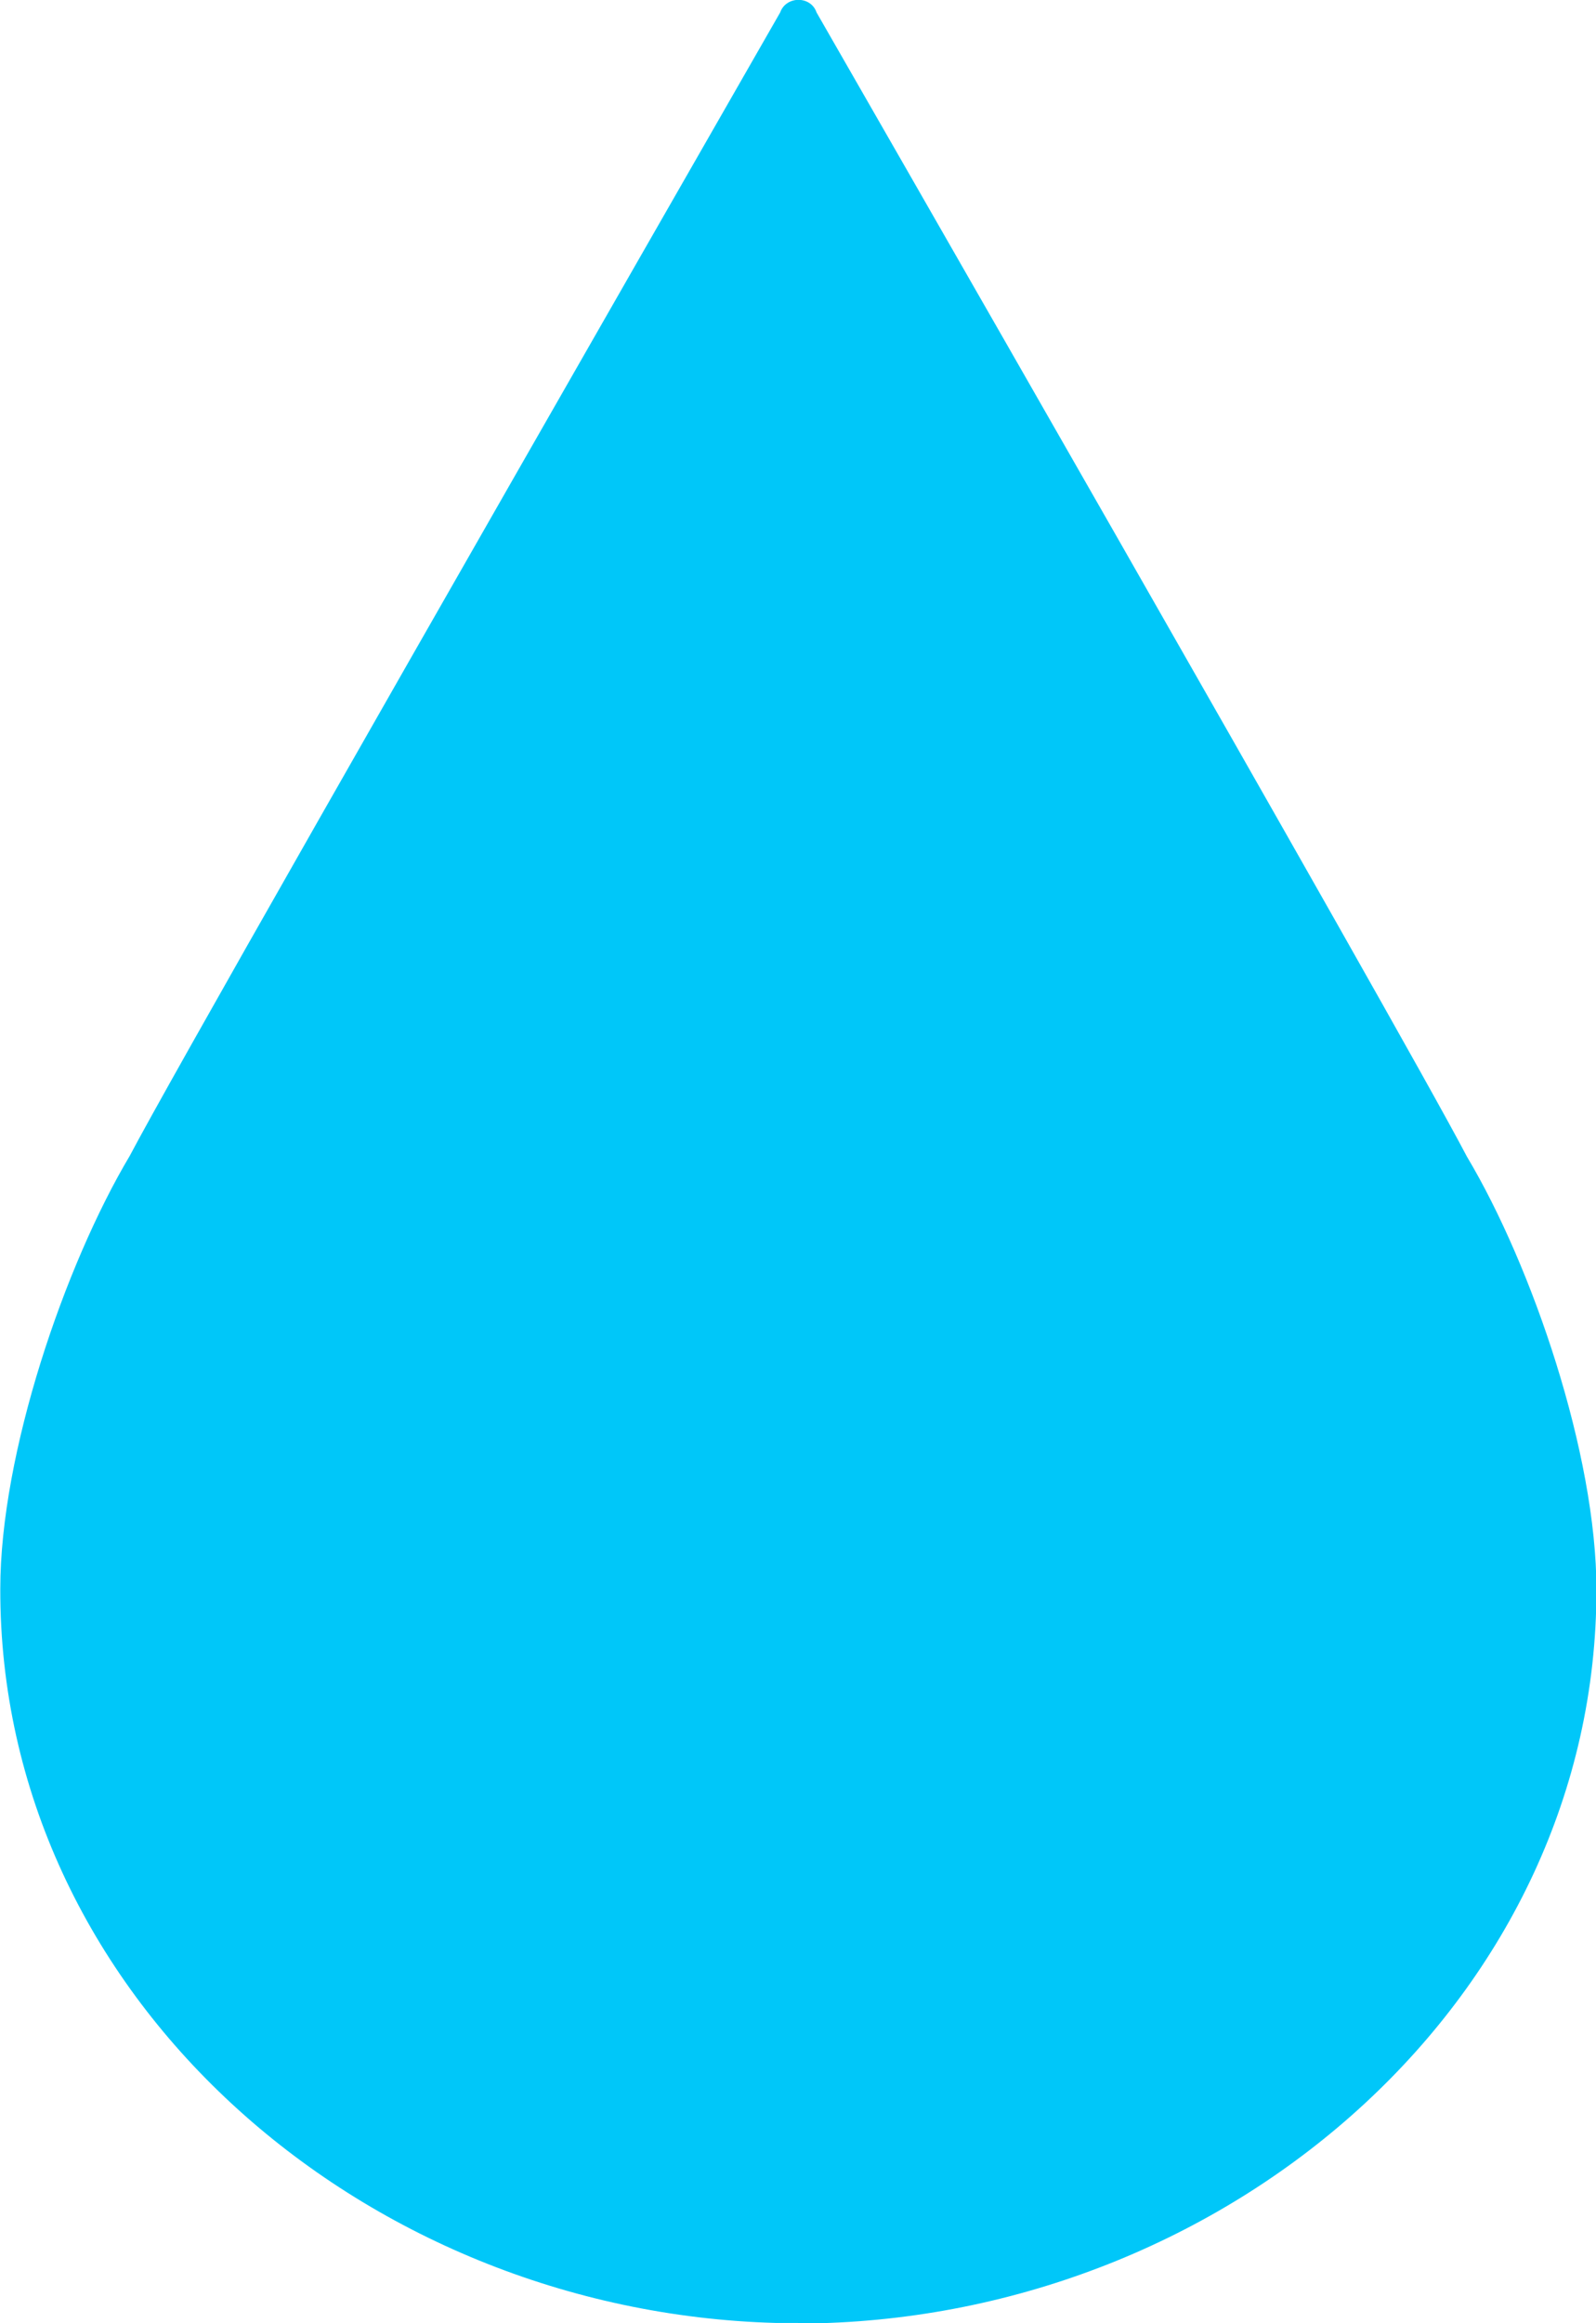 <svg width="11" height="16" viewBox="0 0 11 16" fill="none" xmlns="http://www.w3.org/2000/svg">
<g clip-path="url(#clip0_2321_44526)">
<path fill-rule="evenodd" clip-rule="evenodd" d="M5.5 15.998H5.345C2.478 15.918 -0.004 13.735 0.002 10.942C0.002 10.01 0.446 8.712 0.895 7.959C1.142 7.489 2.636 4.865 5.377 0.086C5.418 -0.03 5.589 -0.03 5.628 0.086C5.628 0.086 9.641 7.068 10.11 7.965C10.56 8.718 11.003 10.015 11.003 10.948C11.003 13.735 8.522 15.92 5.651 16H5.502L5.5 15.998Z" fill="#00C7F9"/>
</g>
<defs>
<clipPath id="clip0_2321_44526">
<rect width="11.002" height="16" fill="white" transform="matrix(-1 0 0 1 11.002 0)"/>
</clipPath>
</defs>
</svg>
